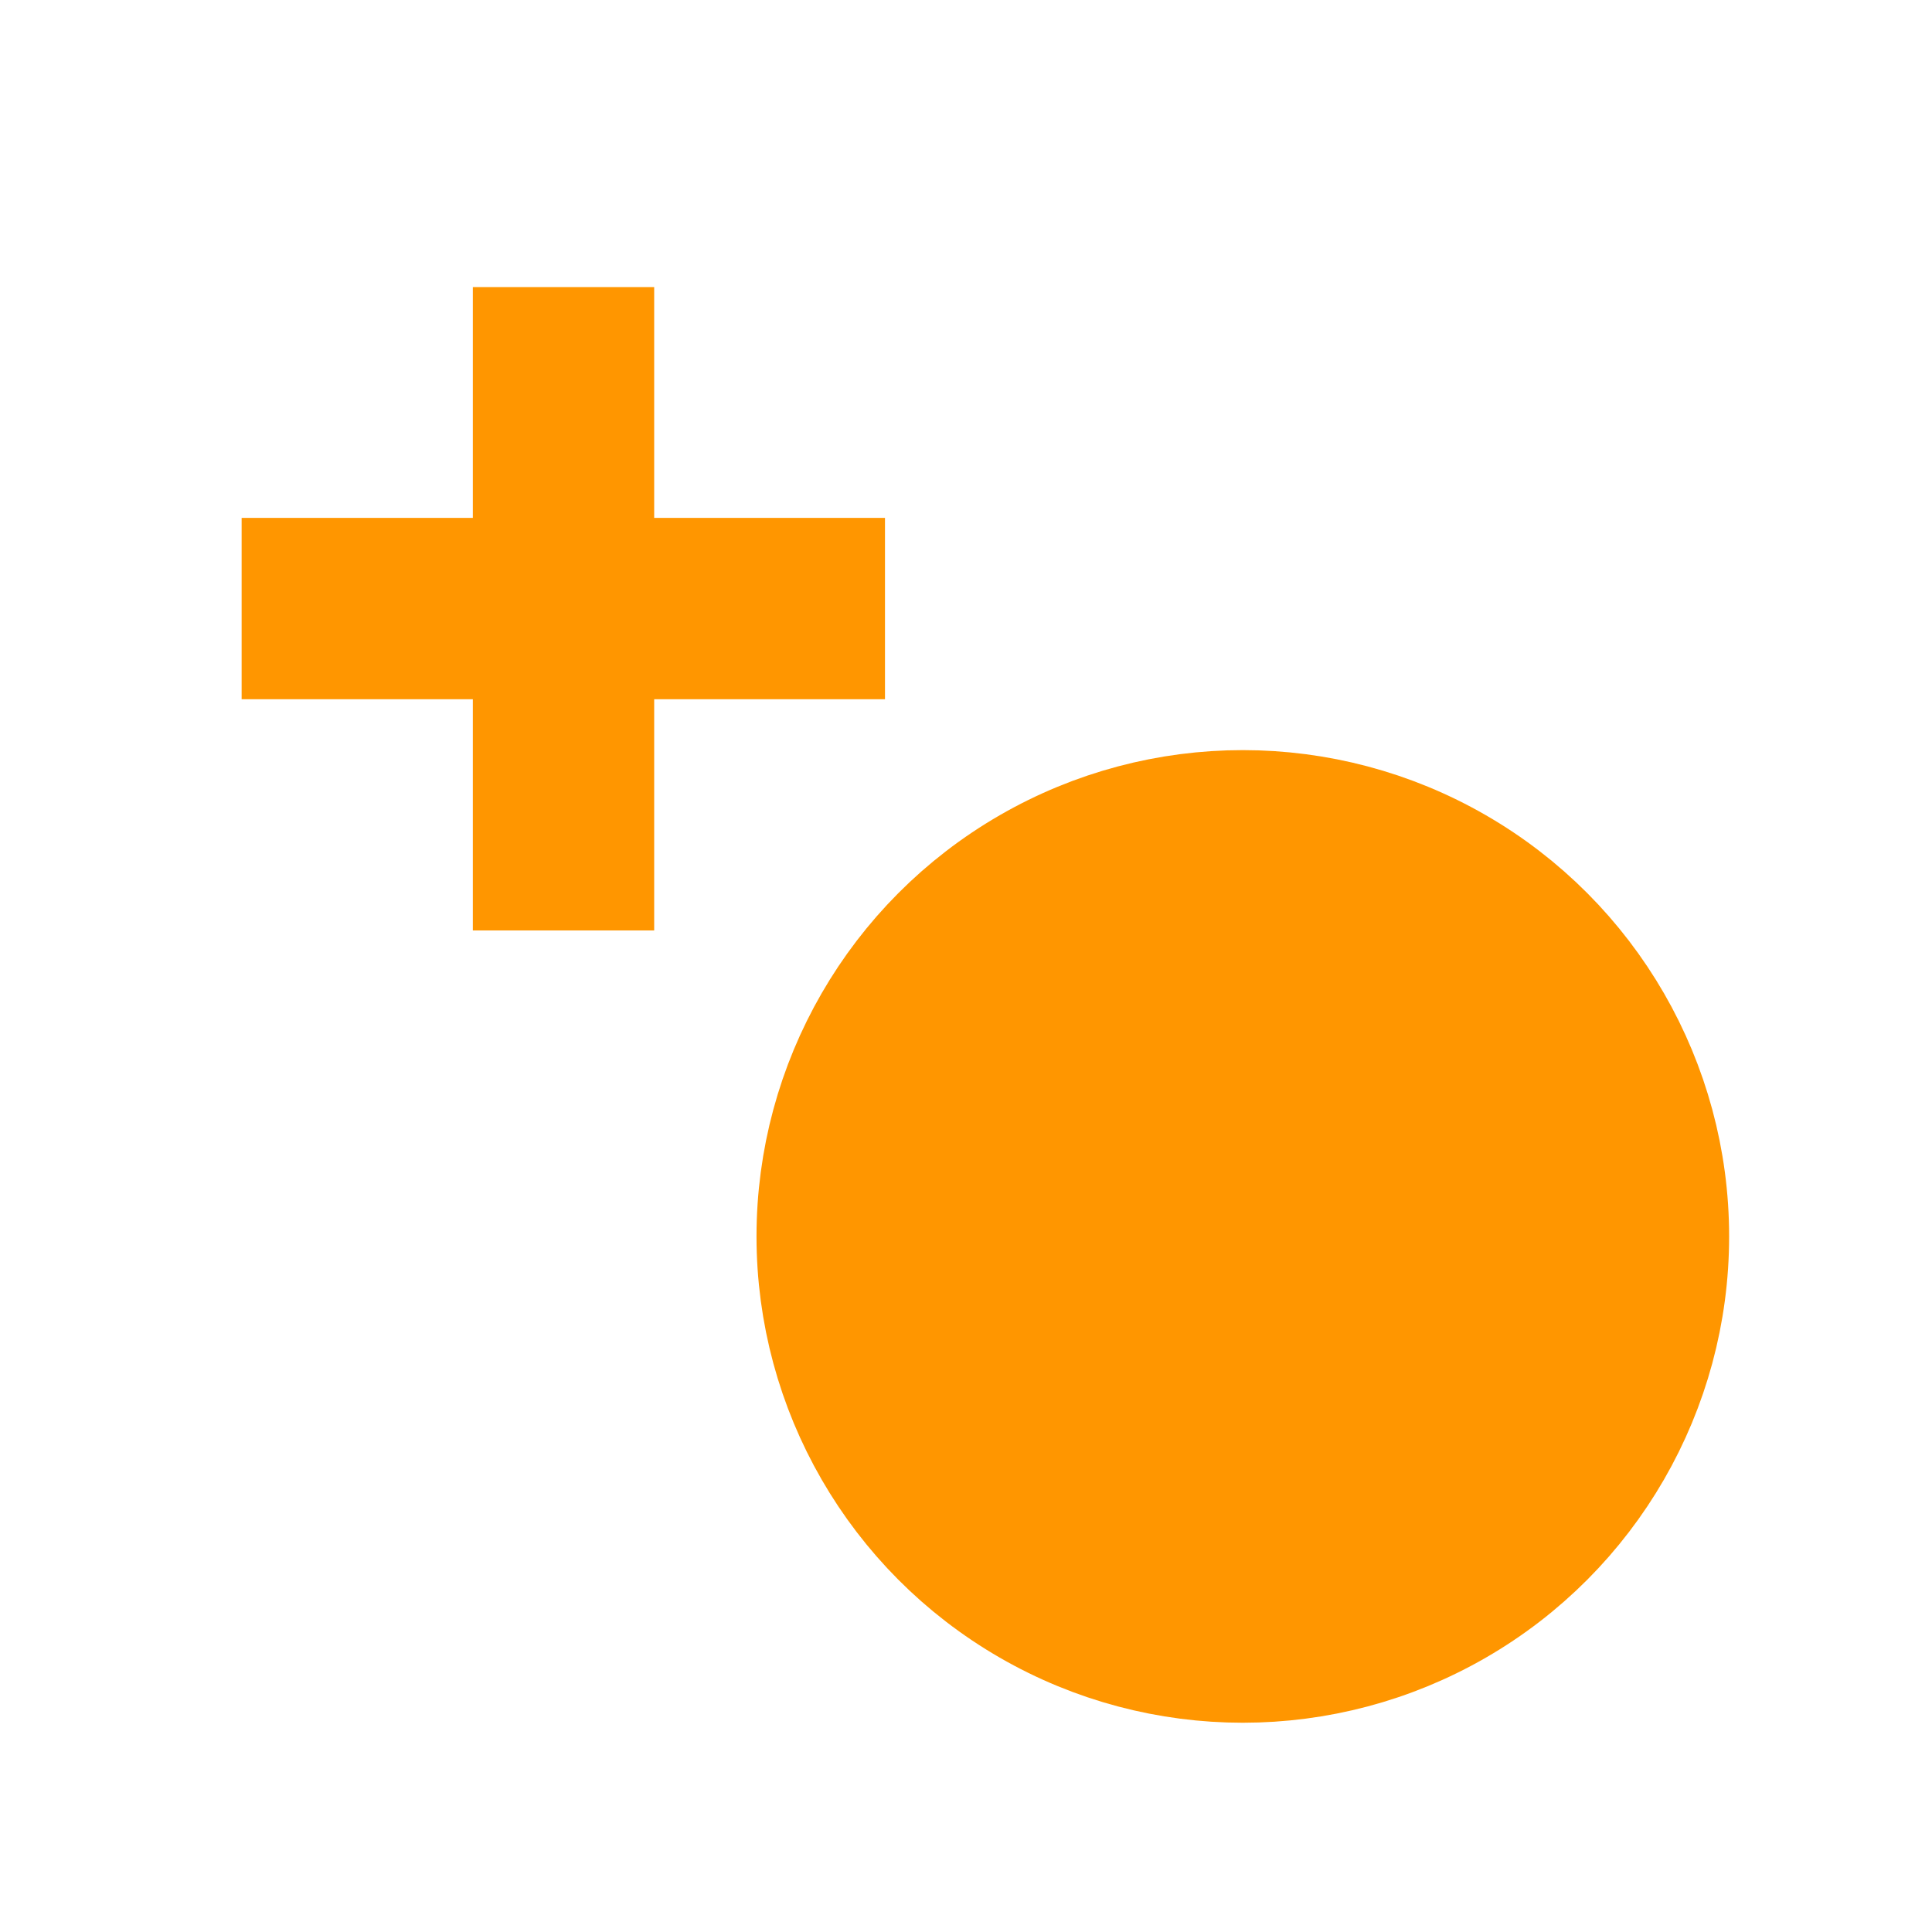<?xml version="1.0" encoding="UTF-8" standalone="no"?>
<svg
   xmlns:dc="http://purl.org/dc/elements/1.1/"
   xmlns:cc="http://creativecommons.org/ns#"
   xmlns:rdf="http://www.w3.org/1999/02/22-rdf-syntax-ns#"
   xmlns:svg="http://www.w3.org/2000/svg"
   xmlns="http://www.w3.org/2000/svg"
   xmlns:sodipodi="http://sodipodi.sourceforge.net/DTD/sodipodi-0.dtd"
   xmlns:inkscape="http://www.inkscape.org/namespaces/inkscape"
   width="16"
   height="16"
   viewBox="0 0 4.233 4.233"
   version="1.1"
   id="svg8"
   inkscape:version="1.0.1 (0767f8302a, 2020-10-17)"
   sodipodi:docname="item.svg">
  <defs
     id="defs2" />
  <sodipodi:namedview
     id="base"
     pagecolor="#ffffff"
     bordercolor="#666666"
     borderopacity="1.0"
     inkscape:pageopacity="0.0"
     inkscape:pageshadow="2"
     inkscape:zoom="32.968568"
     inkscape:cx="6.576022"
     inkscape:cy="7.2685975"
     inkscape:document-units="mm"
     inkscape:current-layer="layer1"
     showgrid="false"
     units="px"
     inkscape:window-width="2524"
     inkscape:window-height="1052"
     inkscape:window-x="36"
     inkscape:window-y="0"
     inkscape:window-maximized="1"
     inkscape:document-rotation="0" />
  <g
     inkscape:label="Layer 1"
     inkscape:groupmode="layer"
     id="layer1"
     transform="translate(0,-292.767)">
    <g
       id="g863"
       transform="matrix(0.903,0,0,0.903,-0.677,27.821)"
       style="fill:none;fill-opacity:1;stroke:#ff9600;stroke-width:0.44;stroke-miterlimit:4;stroke-dasharray:none;stroke-opacity:1">
      <path
         style="fill:none;fill-opacity:1;stroke:#ff9600;stroke-width:0.44;stroke-linecap:butt;stroke-linejoin:miter;stroke-miterlimit:4;stroke-dasharray:none;stroke-opacity:1"
         d="M 1.336,294.883 H 2.897"
         id="path844" />
      <path
         style="fill:none;fill-opacity:1;stroke:#ff9600;stroke-width:0.44;stroke-linecap:butt;stroke-linejoin:miter;stroke-miterlimit:4;stroke-dasharray:none;stroke-opacity:1"
         d="m 2.117,294.103 v 1.561"
         id="path844-3" />
    </g>
    <circle
       style="fill:#ff9600;stroke:#ff9600;stroke-width:0.265;stroke-linecap:round;stroke-linejoin:round;stroke-miterlimit:4;stroke-dasharray:none"
       id="path846"
       cx="2.723"
       cy="295.476"
       r="0.933" />
  </g>
</svg>

